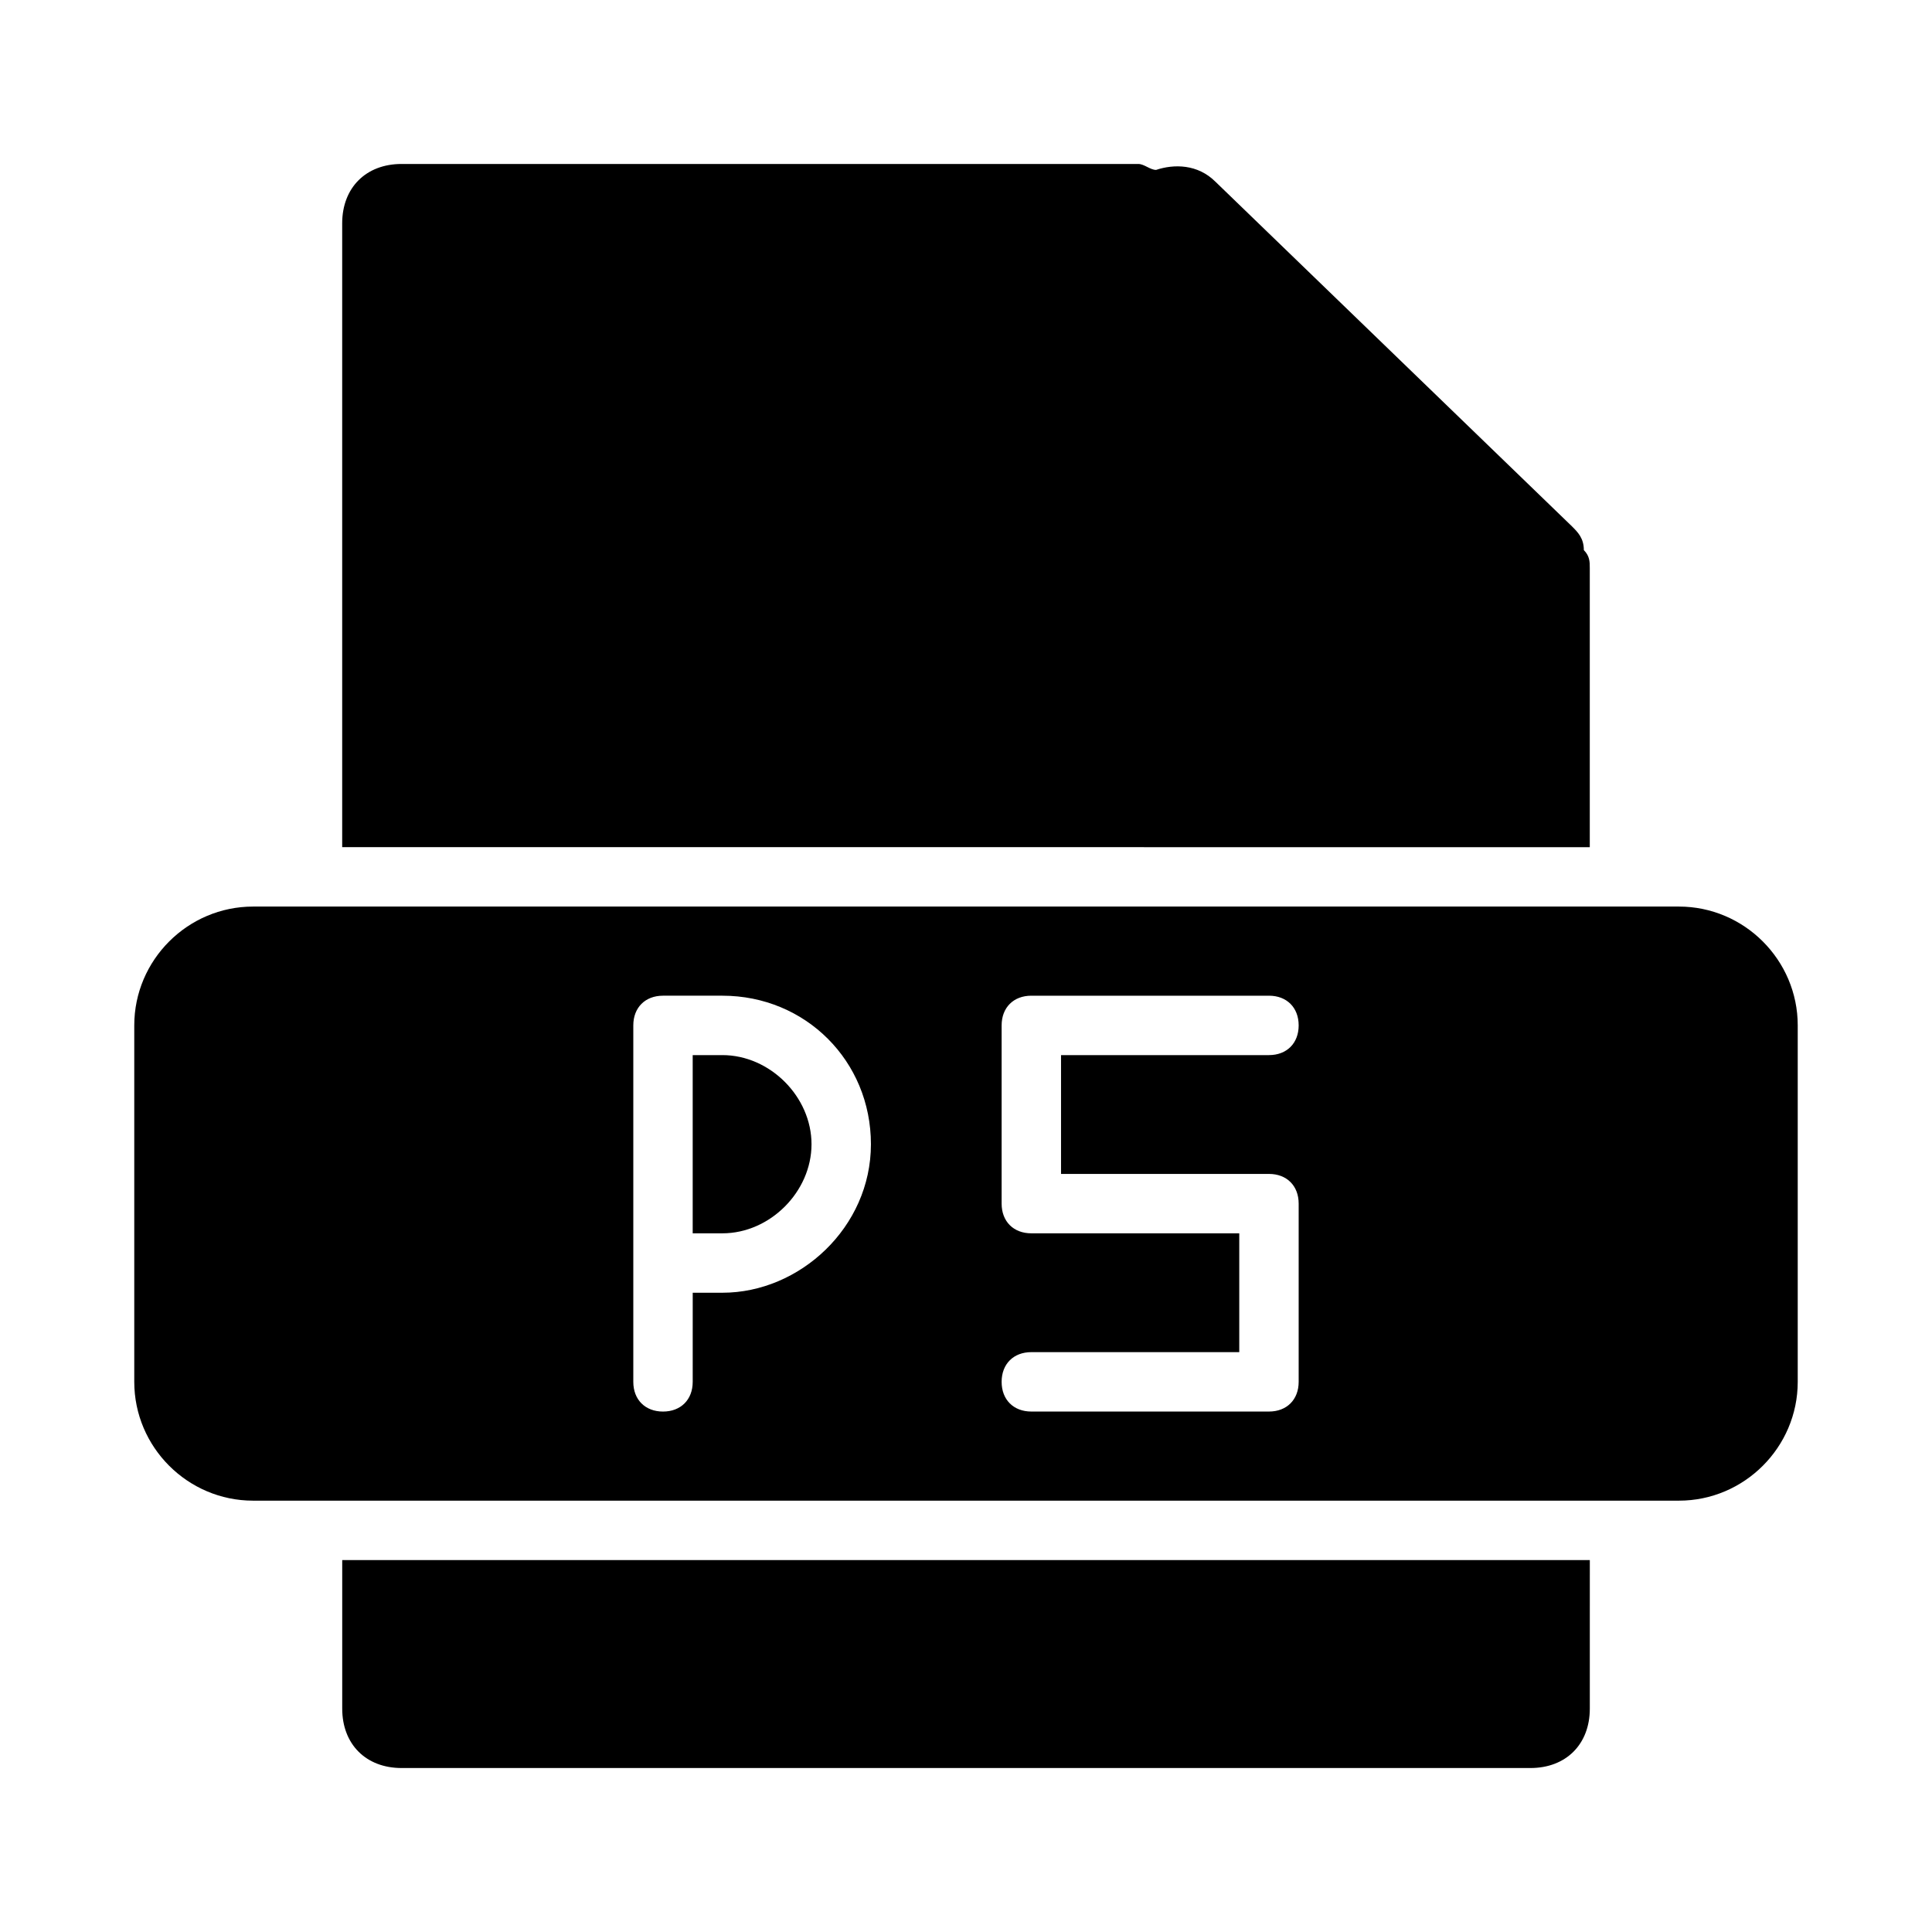 <?xml version="1.0" encoding="UTF-8"?>
<!-- The Best Svg Icon site in the world: iconSvg.co, Visit us! https://iconsvg.co -->
<svg fill="#000000" width="800px" height="800px" version="1.1" viewBox="144 144 512 512" xmlns="http://www.w3.org/2000/svg">
 <g>
  <path d="m359.06 447.23c0-12.594-11.02-23.617-23.617-23.617h-7.871v47.23h7.871c12.598 0.004 23.617-11.02 23.617-23.613z"/>
  <path d="m266.18 557.44h-31.488v39.363c0 9.445 6.297 15.742 15.742 15.742h299.14c9.445 0 15.742-6.297 15.742-15.742v-18.895l0.004-20.469z"/>
  <path d="m533.82 368.51h31.488v-74c0-1.574 0-3.148-1.574-4.723 0-3.148-1.574-4.723-3.148-6.297l-94.465-91.316c-4.723-4.723-11.02-4.723-15.742-3.148-1.574 0-3.148-1.574-4.723-1.574h-195.23c-9.445 0-15.742 6.297-15.742 15.742v165.31h31.488z"/>
  <path d="m588.93 384.25h-377.86c-17.32 0-31.488 14.168-31.488 31.488v94.465c0 17.32 14.168 31.488 31.488 31.488h377.86c17.32 0 31.488-14.168 31.488-31.488v-94.465c0-17.316-14.168-31.488-31.488-31.488zm-253.48 102.34h-7.871l-0.004 23.617c0 4.723-3.148 7.871-7.871 7.871s-7.871-3.148-7.871-7.871v-94.465c0-4.723 3.148-7.871 7.871-7.871h15.742c22.043 0 39.359 17.32 39.359 39.359 0.004 22.043-18.891 39.359-39.355 39.359zm144.84-31.488c4.723 0 7.871 3.148 7.871 7.871v47.23c0 4.723-3.148 7.871-7.871 7.871h-62.977c-4.723 0-7.871-3.148-7.871-7.871s3.148-7.871 7.871-7.871h55.105v-31.488h-55.105c-4.723 0-7.871-3.148-7.871-7.871v-47.23c0-4.723 3.148-7.871 7.871-7.871h62.977c4.723 0 7.871 3.148 7.871 7.871 0 4.723-3.148 7.871-7.871 7.871h-55.105v31.488z"/>
 </g>
</svg>